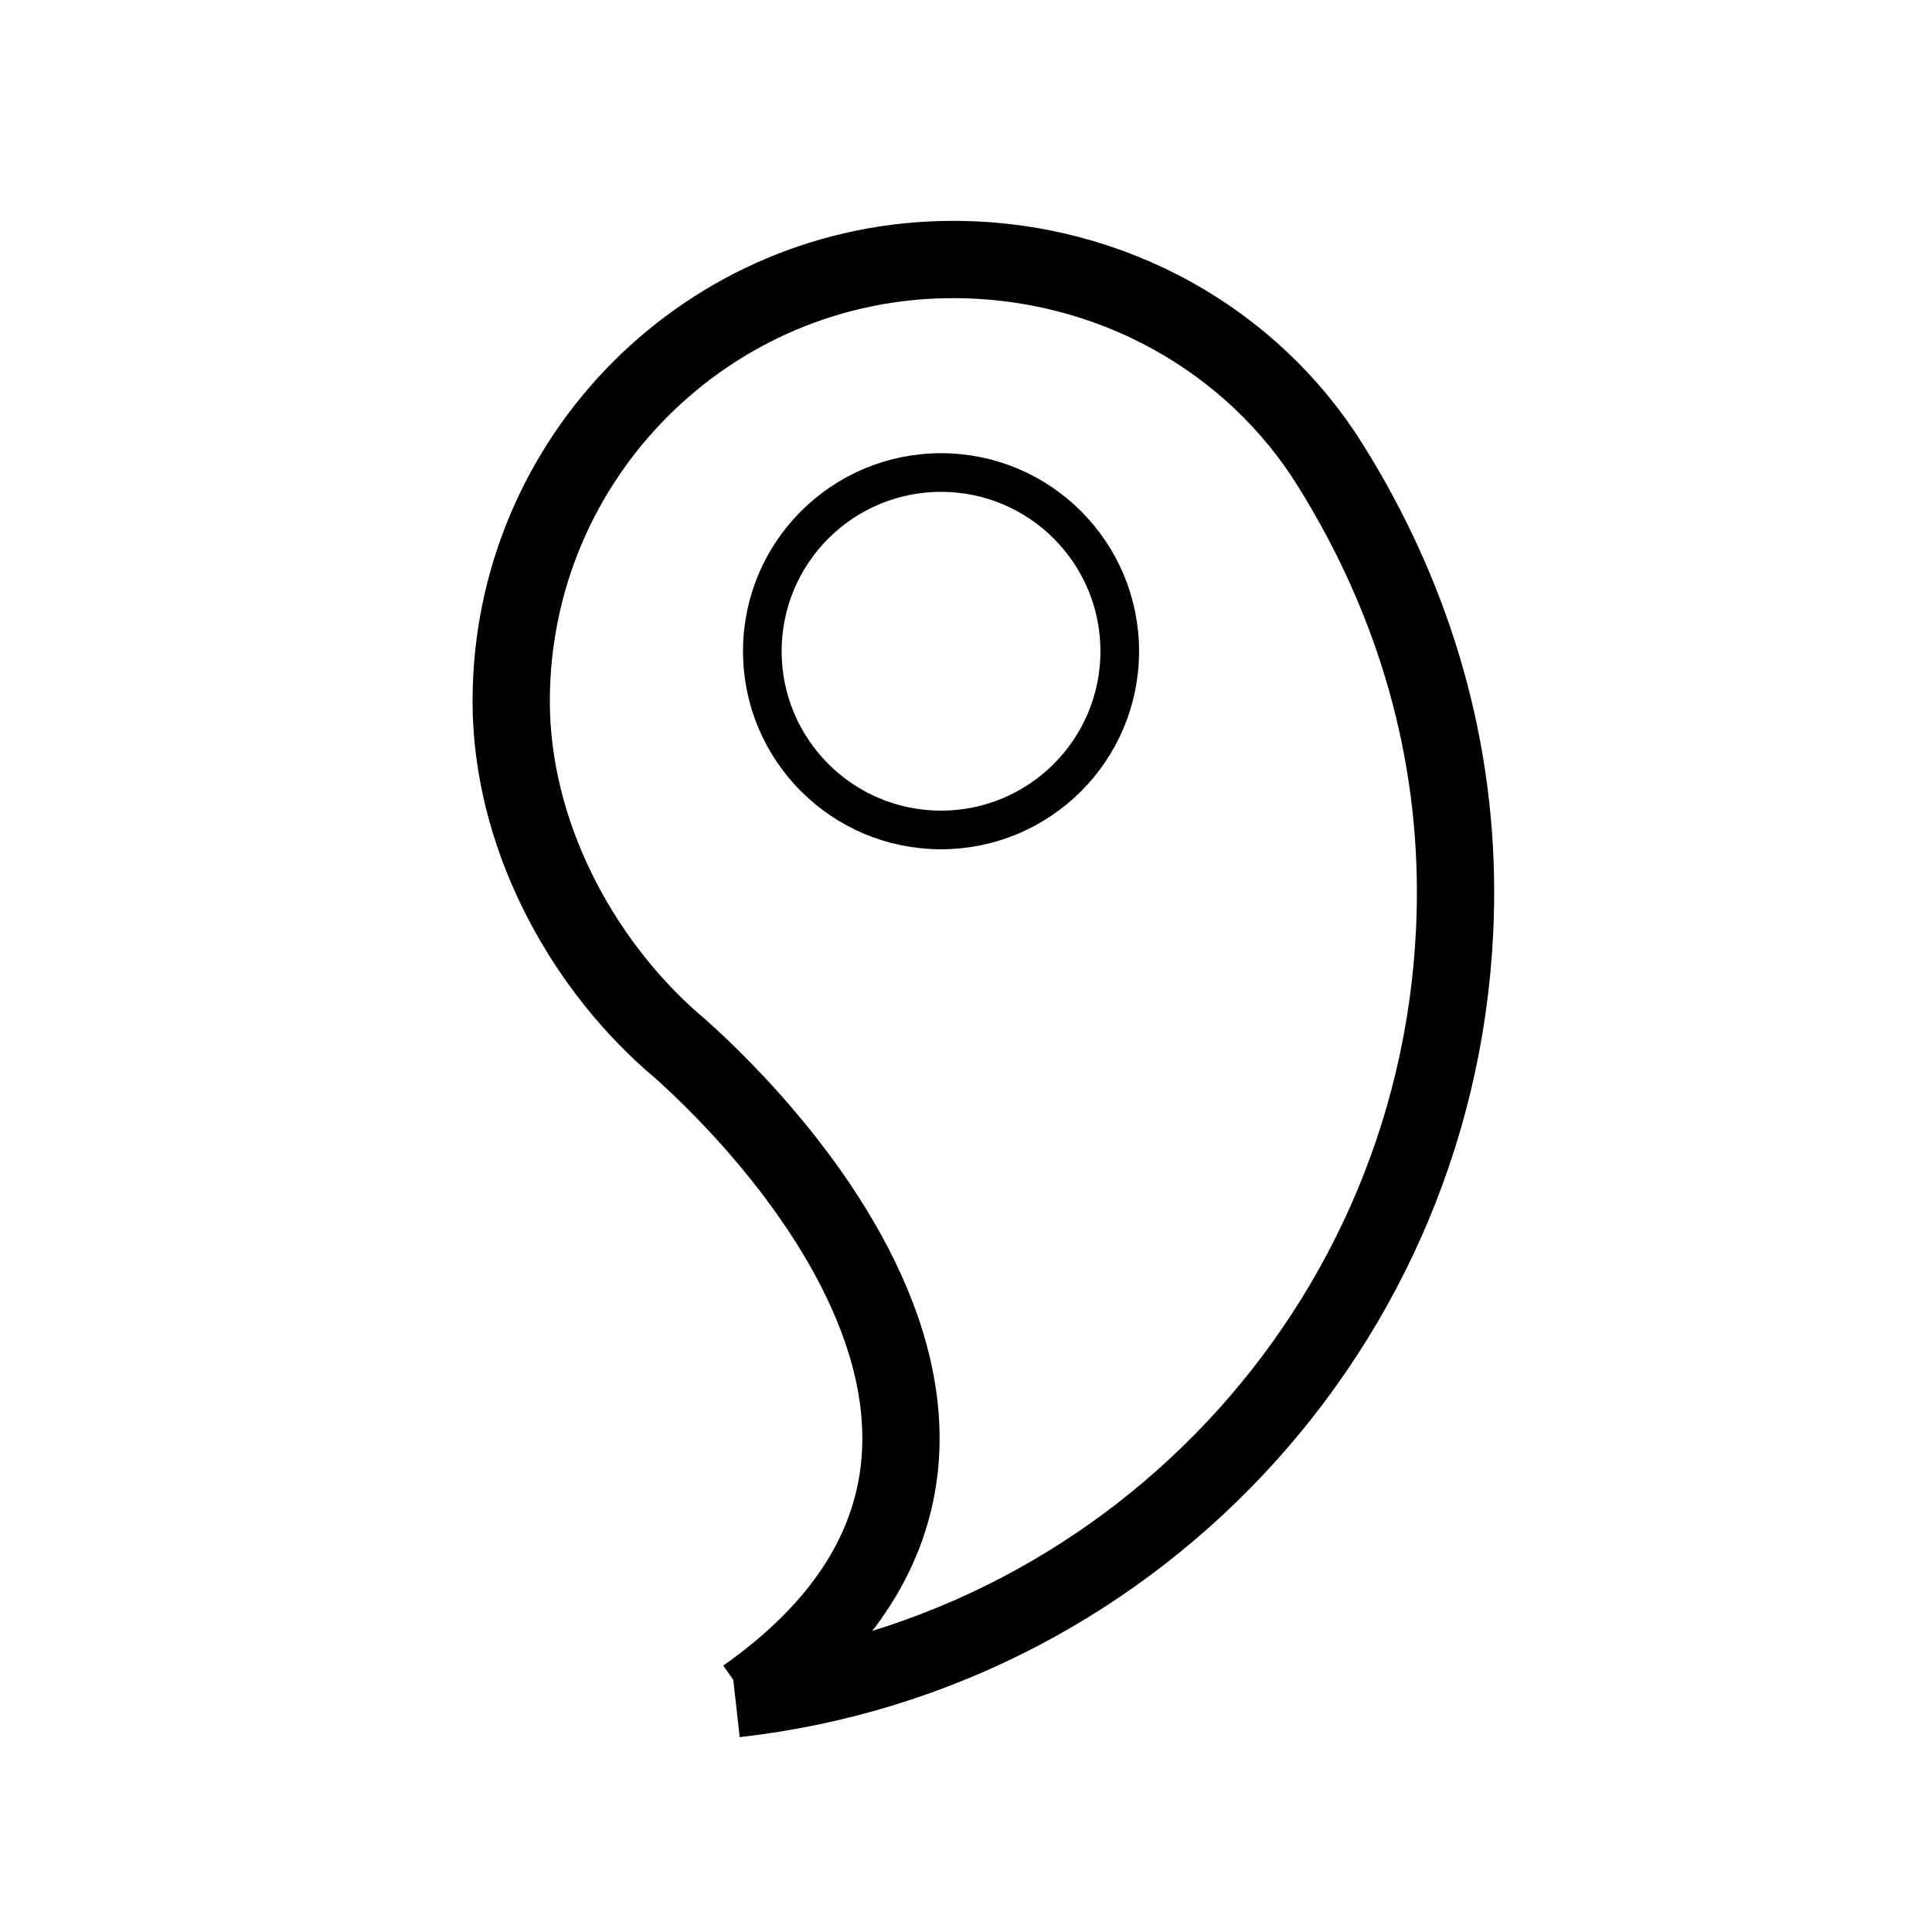 <?xml version="1.0" encoding="utf-8"?><!DOCTYPE svg PUBLIC "-//W3C//DTD SVG 1.1//EN" "http://www.w3.org/Graphics/SVG/1.1/DTD/svg11.dtd">
<svg version="1.1" xmlns="http://www.w3.org/2000/svg" xmlns:xlink="http://www.w3.org/1999/xlink" width="50" height="50" viewBox="0 0 50 50" xml:space="preserve">
<g transform="translate(-200,-1600)">
<path d="M219.294,1643.923c10.063-7.094-1.923-16.983-1.923-16.983
			c-2.367-2.095-4.141-5.382-4.141-8.791c0-6.313,5.119-11.433,11.434-11.433c4.109,0,7.771,2.097,9.784,5.354
			c2.006,3.219,3.221,6.945,3.221,11.017c0,10.801-8.149,19.698-18.637,20.876" fill="none" stroke="#000000" stroke-width="2"></path>
<circle cx="224.354" cy="1616.854" fill="none" r="4.625" stroke="#000000"></circle>
</g></svg>